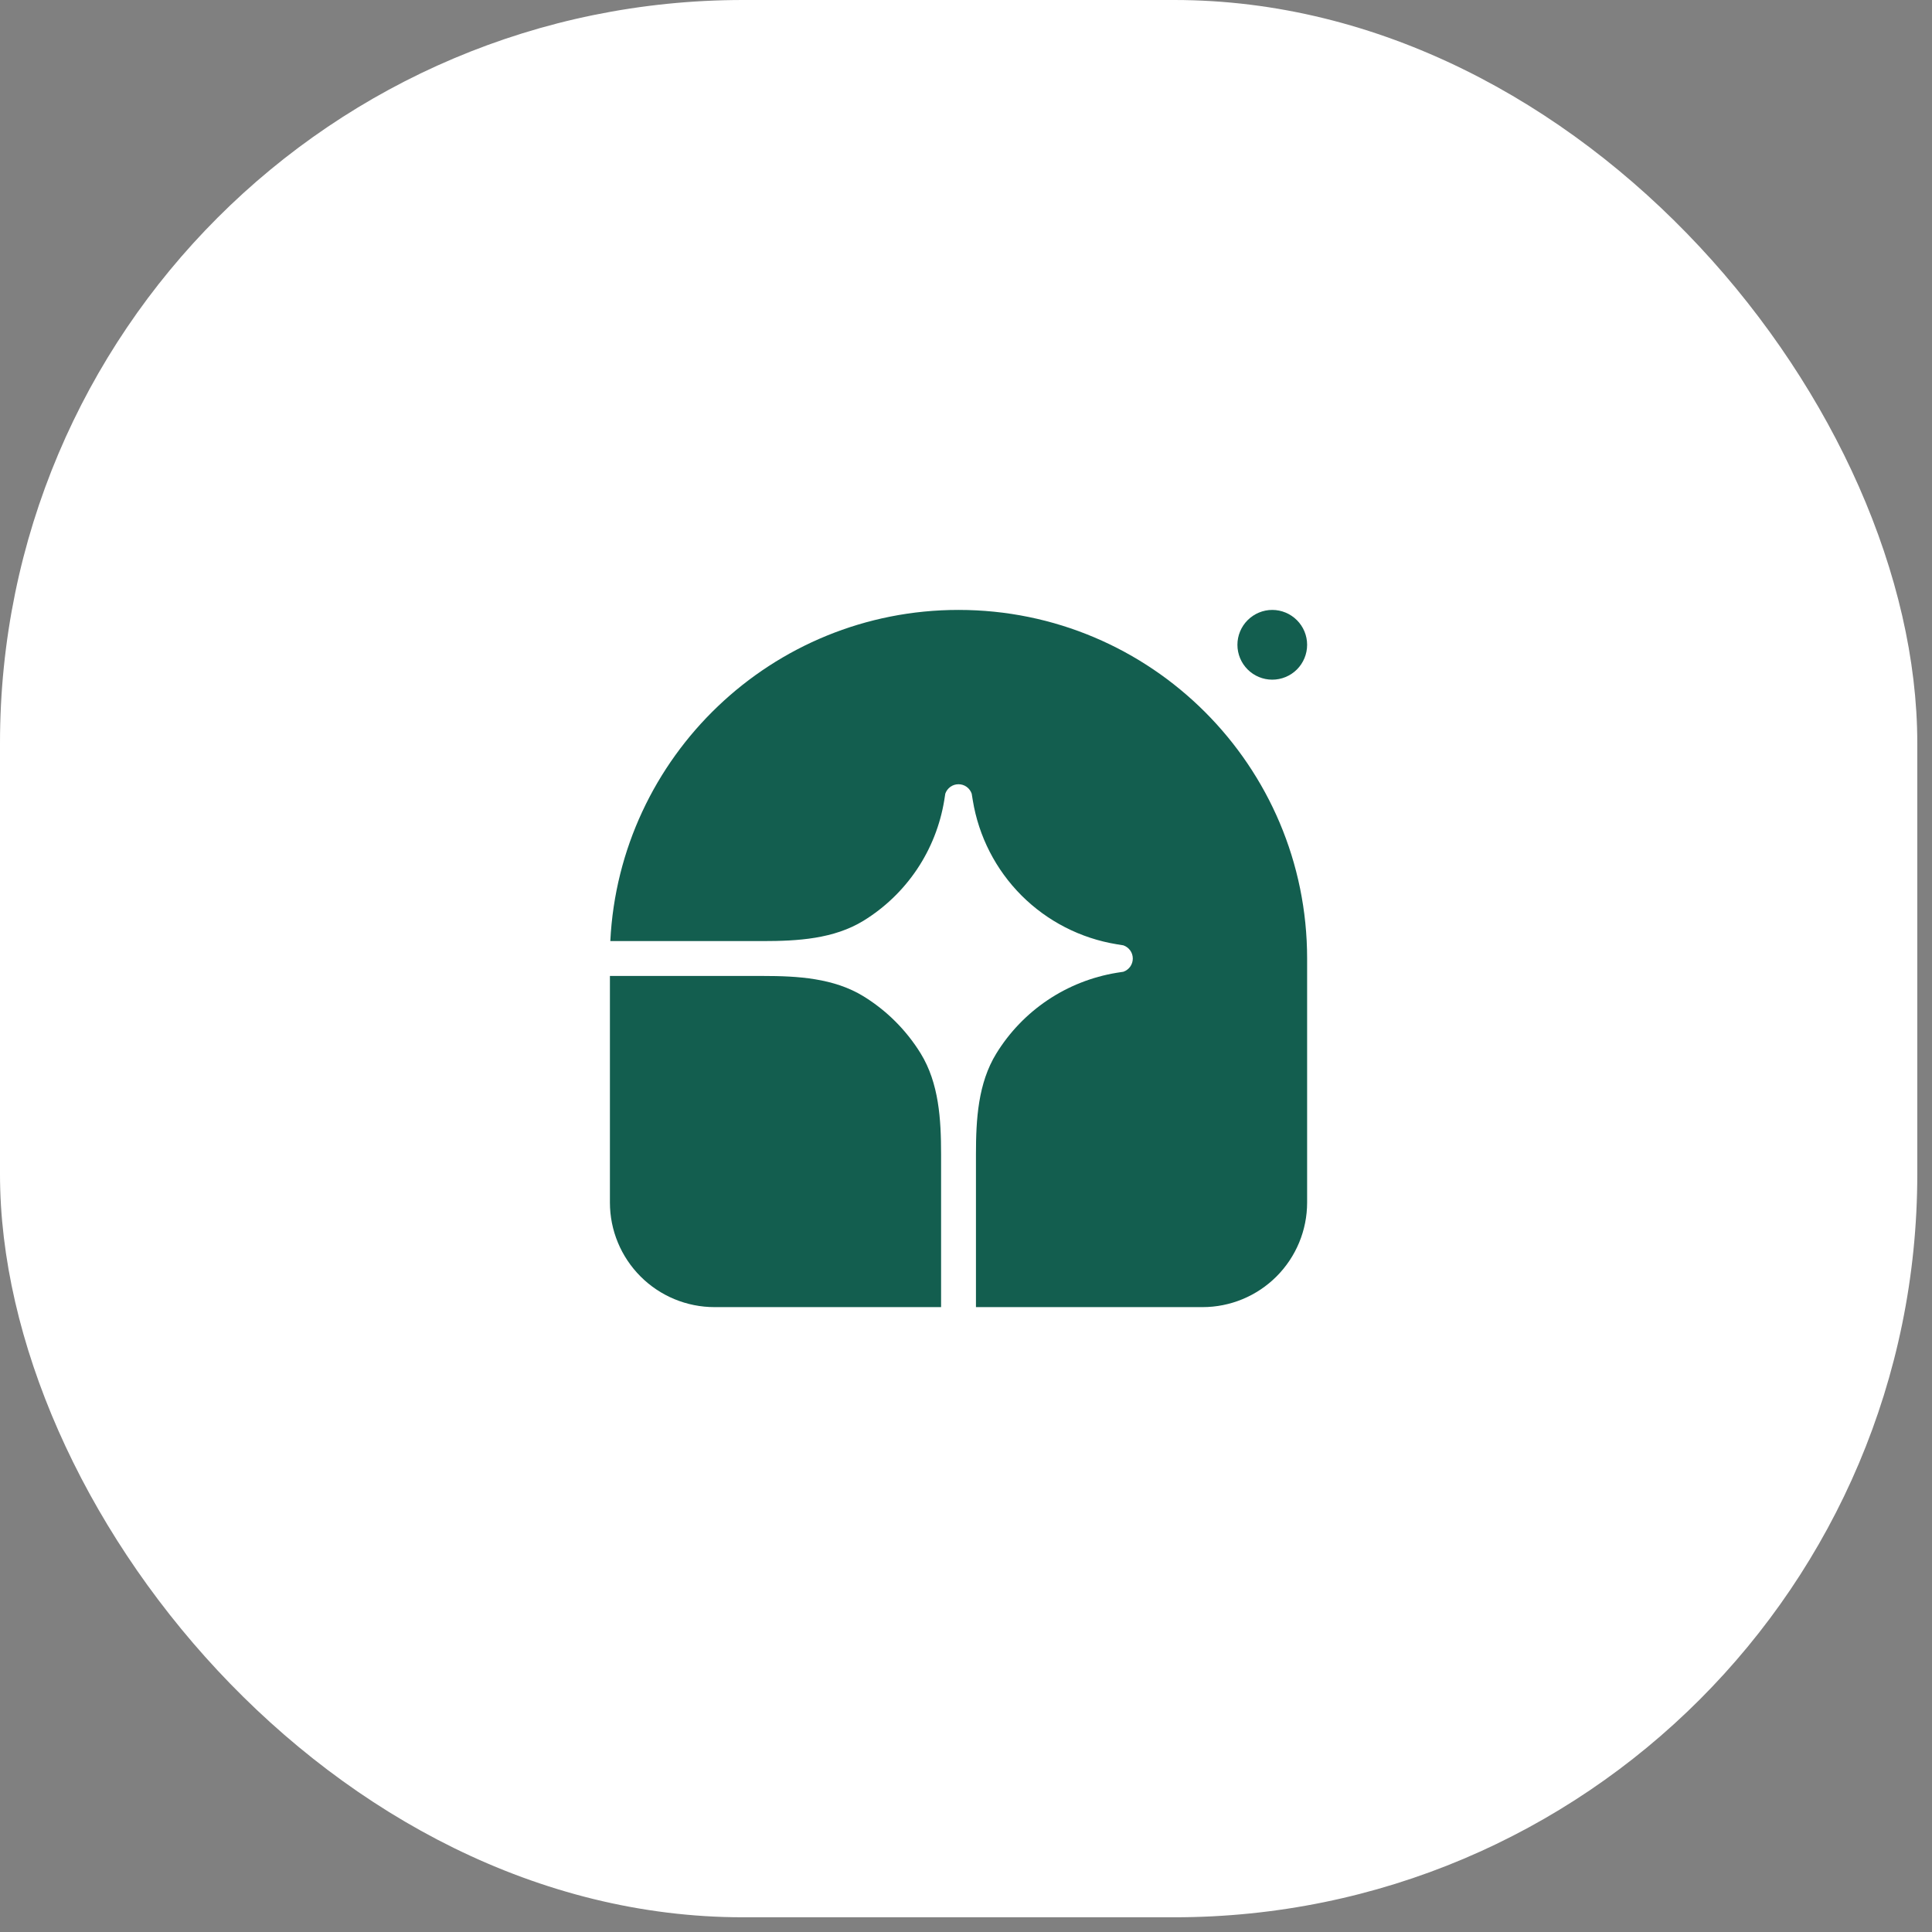 <svg width="39" height="39" viewBox="0 0 39 39" fill="none" xmlns="http://www.w3.org/2000/svg">
<rect x="0" y="0" width="39" height="39" fill="#808080" stroke="none"/>
<rect width="38.703" height="38.703" rx="15" fill="white"/>
<g clip-path="url(#clip0_1265_36395)">
<path d="M19.349 12.312C23.235 12.312 26.386 15.463 26.386 19.349V24.275C26.386 24.835 26.163 25.372 25.767 25.768C25.371 26.164 24.834 26.386 24.274 26.386H19.701V23.299C19.701 22.595 19.743 21.865 20.113 21.265C20.377 20.836 20.731 20.468 21.15 20.187C21.569 19.906 22.044 19.719 22.542 19.637L22.677 19.616C22.732 19.597 22.78 19.561 22.815 19.513C22.849 19.465 22.867 19.408 22.867 19.349C22.867 19.291 22.849 19.233 22.815 19.186C22.78 19.138 22.732 19.102 22.677 19.083L22.542 19.061C21.814 18.942 21.143 18.598 20.621 18.077C20.1 17.555 19.756 16.884 19.637 16.156L19.615 16.021C19.596 15.966 19.56 15.918 19.512 15.883C19.465 15.849 19.407 15.831 19.349 15.831C19.29 15.831 19.233 15.849 19.185 15.883C19.137 15.918 19.101 15.966 19.082 16.021L19.061 16.156C18.979 16.654 18.792 17.129 18.511 17.548C18.23 17.967 17.862 18.321 17.433 18.585C16.833 18.954 16.103 18.997 15.399 18.997H12.32C12.504 15.275 15.581 12.312 19.349 12.312Z" fill="#135E4F"/>
<path d="M12.312 19.701H15.4C16.104 19.701 16.834 19.744 17.433 20.113C17.902 20.402 18.296 20.797 18.585 21.265C18.954 21.865 18.997 22.595 18.997 23.299V26.386H14.424C13.864 26.386 13.327 26.164 12.931 25.768C12.535 25.372 12.312 24.835 12.312 24.275V19.701ZM26.386 13.016C26.386 13.203 26.312 13.382 26.18 13.514C26.048 13.646 25.869 13.72 25.682 13.72C25.496 13.72 25.317 13.646 25.185 13.514C25.053 13.382 24.979 13.203 24.979 13.016C24.979 12.83 25.053 12.651 25.185 12.519C25.317 12.387 25.496 12.312 25.682 12.312C25.869 12.312 26.048 12.387 26.18 12.519C26.312 12.651 26.386 12.83 26.386 13.016Z" fill="#135E4F"/>
</g>
<defs>
<clipPath id="clip0_1265_36395">
<rect width="14.074" height="14.074" fill="white" transform="translate(12.312 12.312)"/>
</clipPath>
</defs>
</svg>
